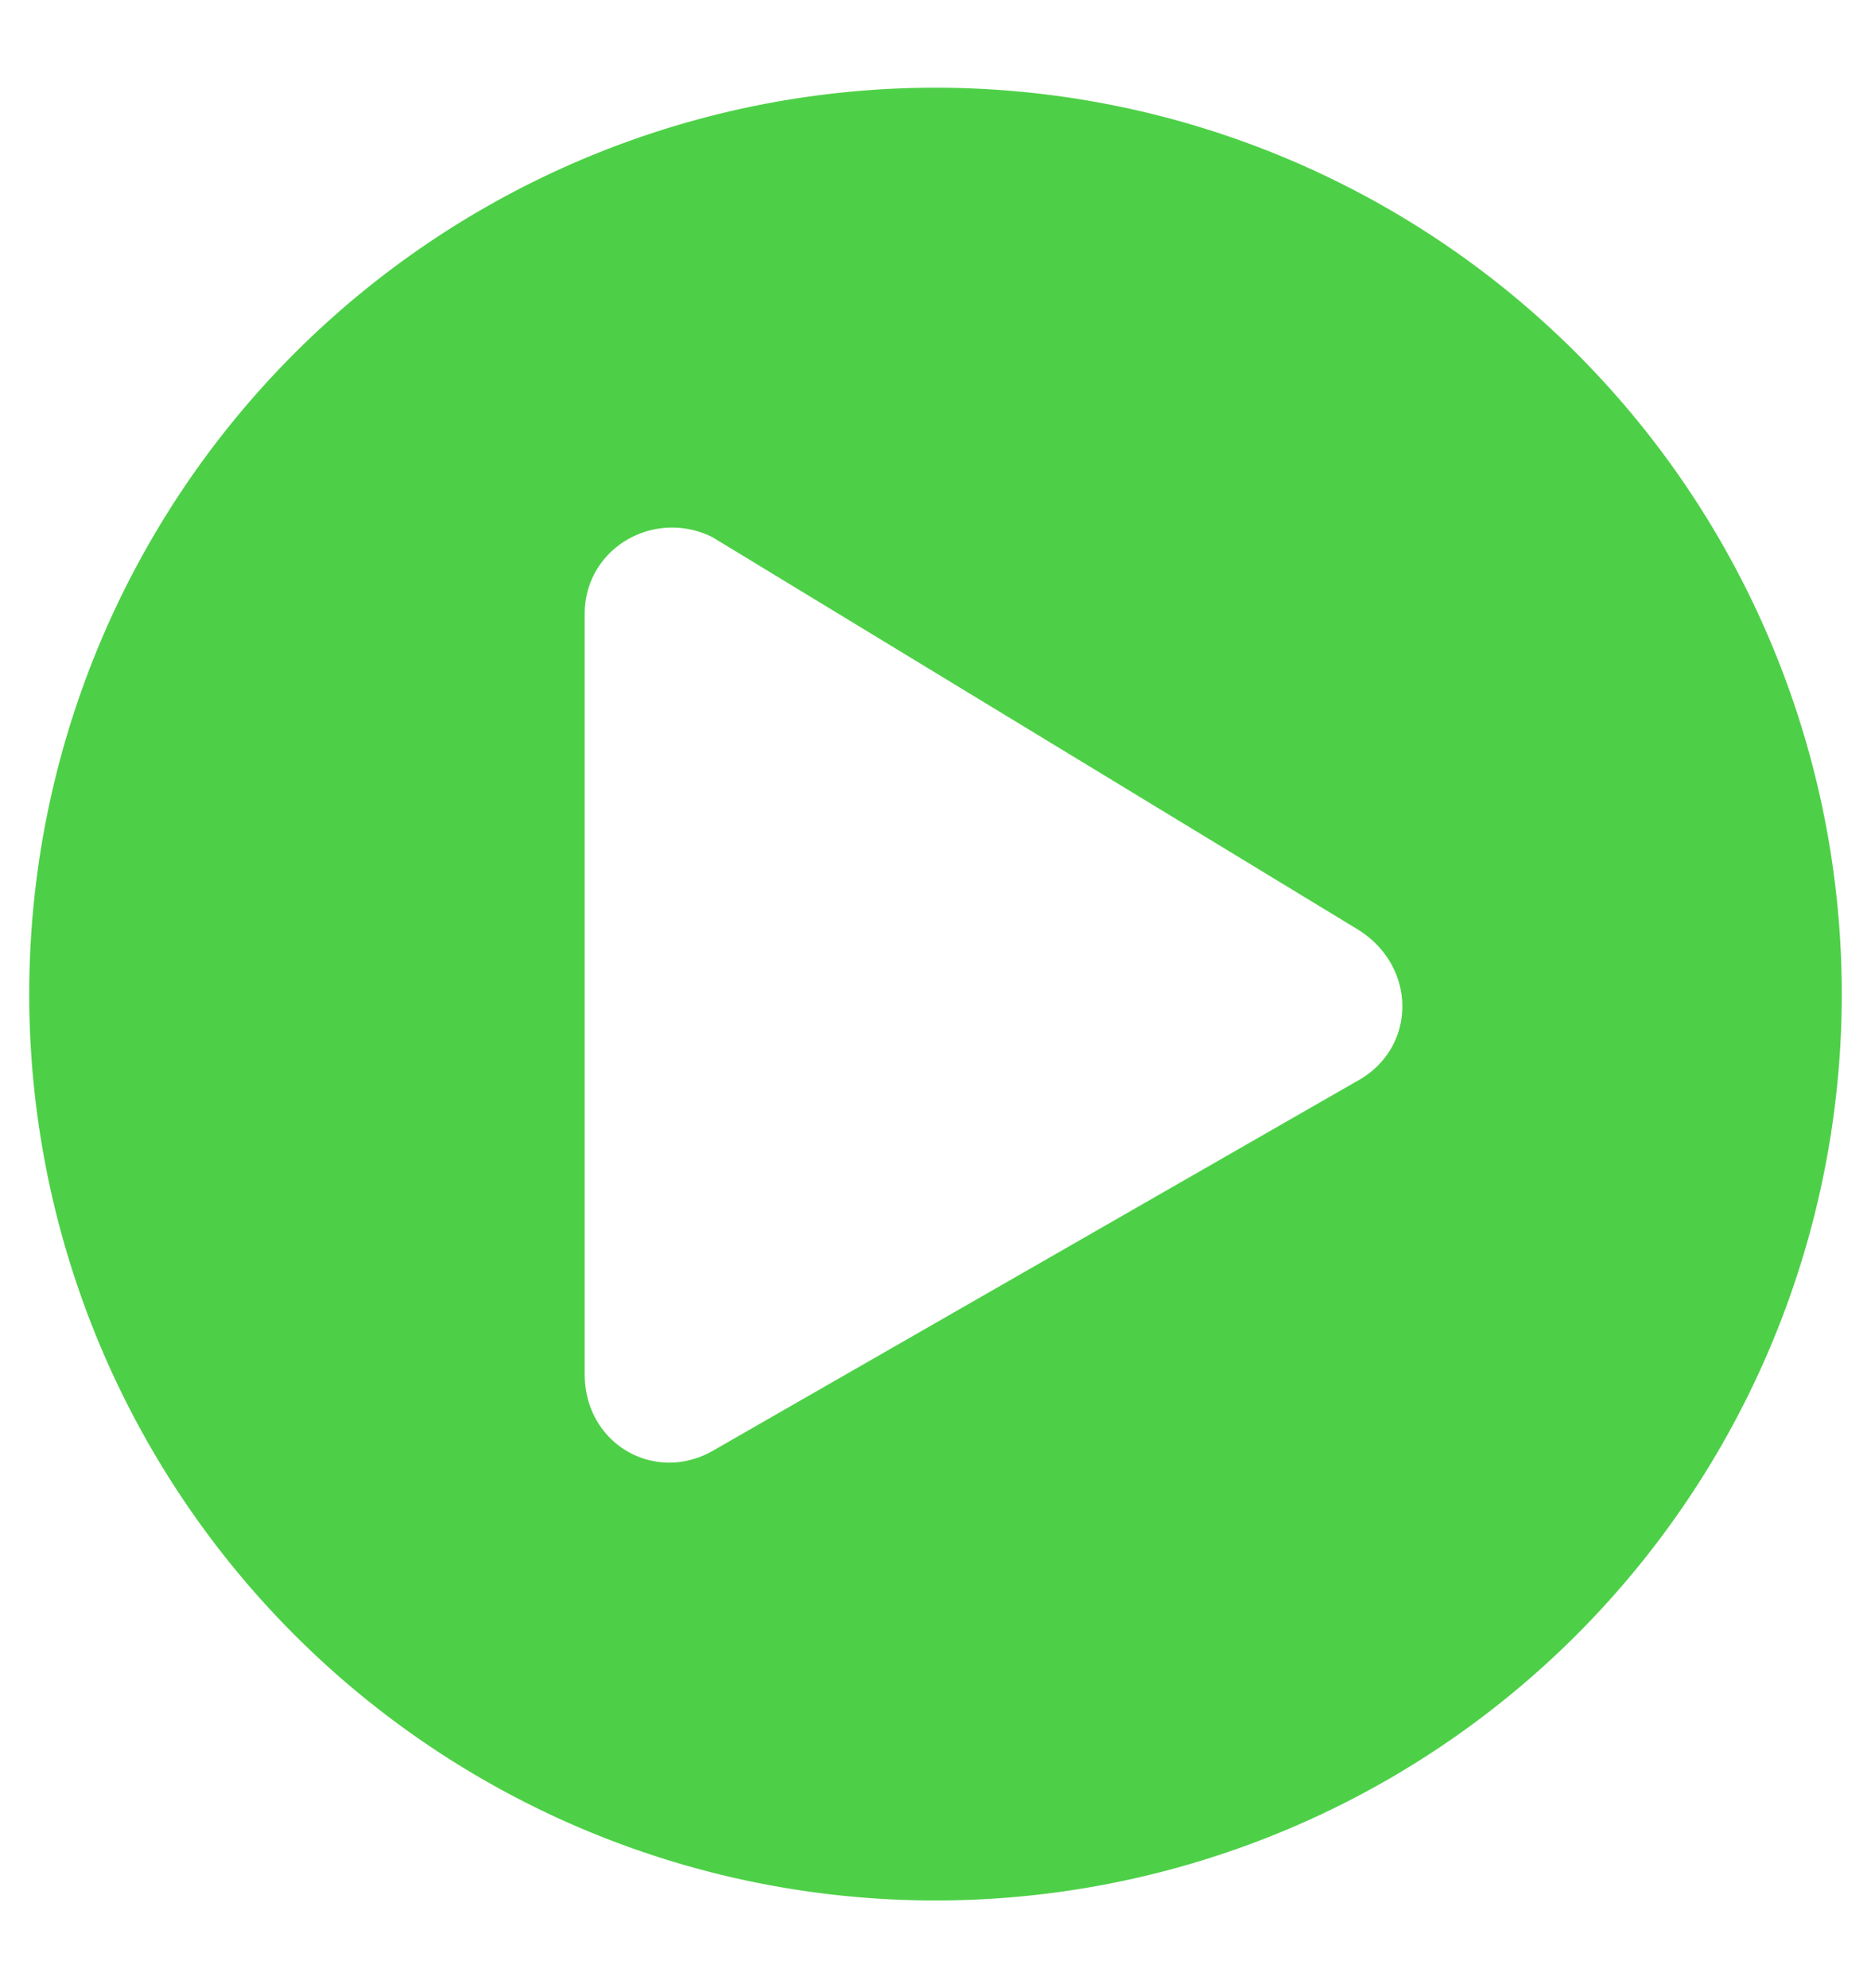 <svg width="16" height="17" fill="none" xmlns="http://www.w3.org/2000/svg"><path d="M8 .75a7.749 7.749 0 017.75 7.75A7.749 7.749 0 018 16.25 7.749 7.749 0 01.25 8.5 7.749 7.749 0 018 .75zm3.594 8.5c.531-.281.531-1 0-1.313l-5.5-3.343C5.594 4.344 5 4.687 5 5.25v6.5c0 .594.594.938 1.094.656l5.5-3.156z" fill="#4DD047"/></svg>